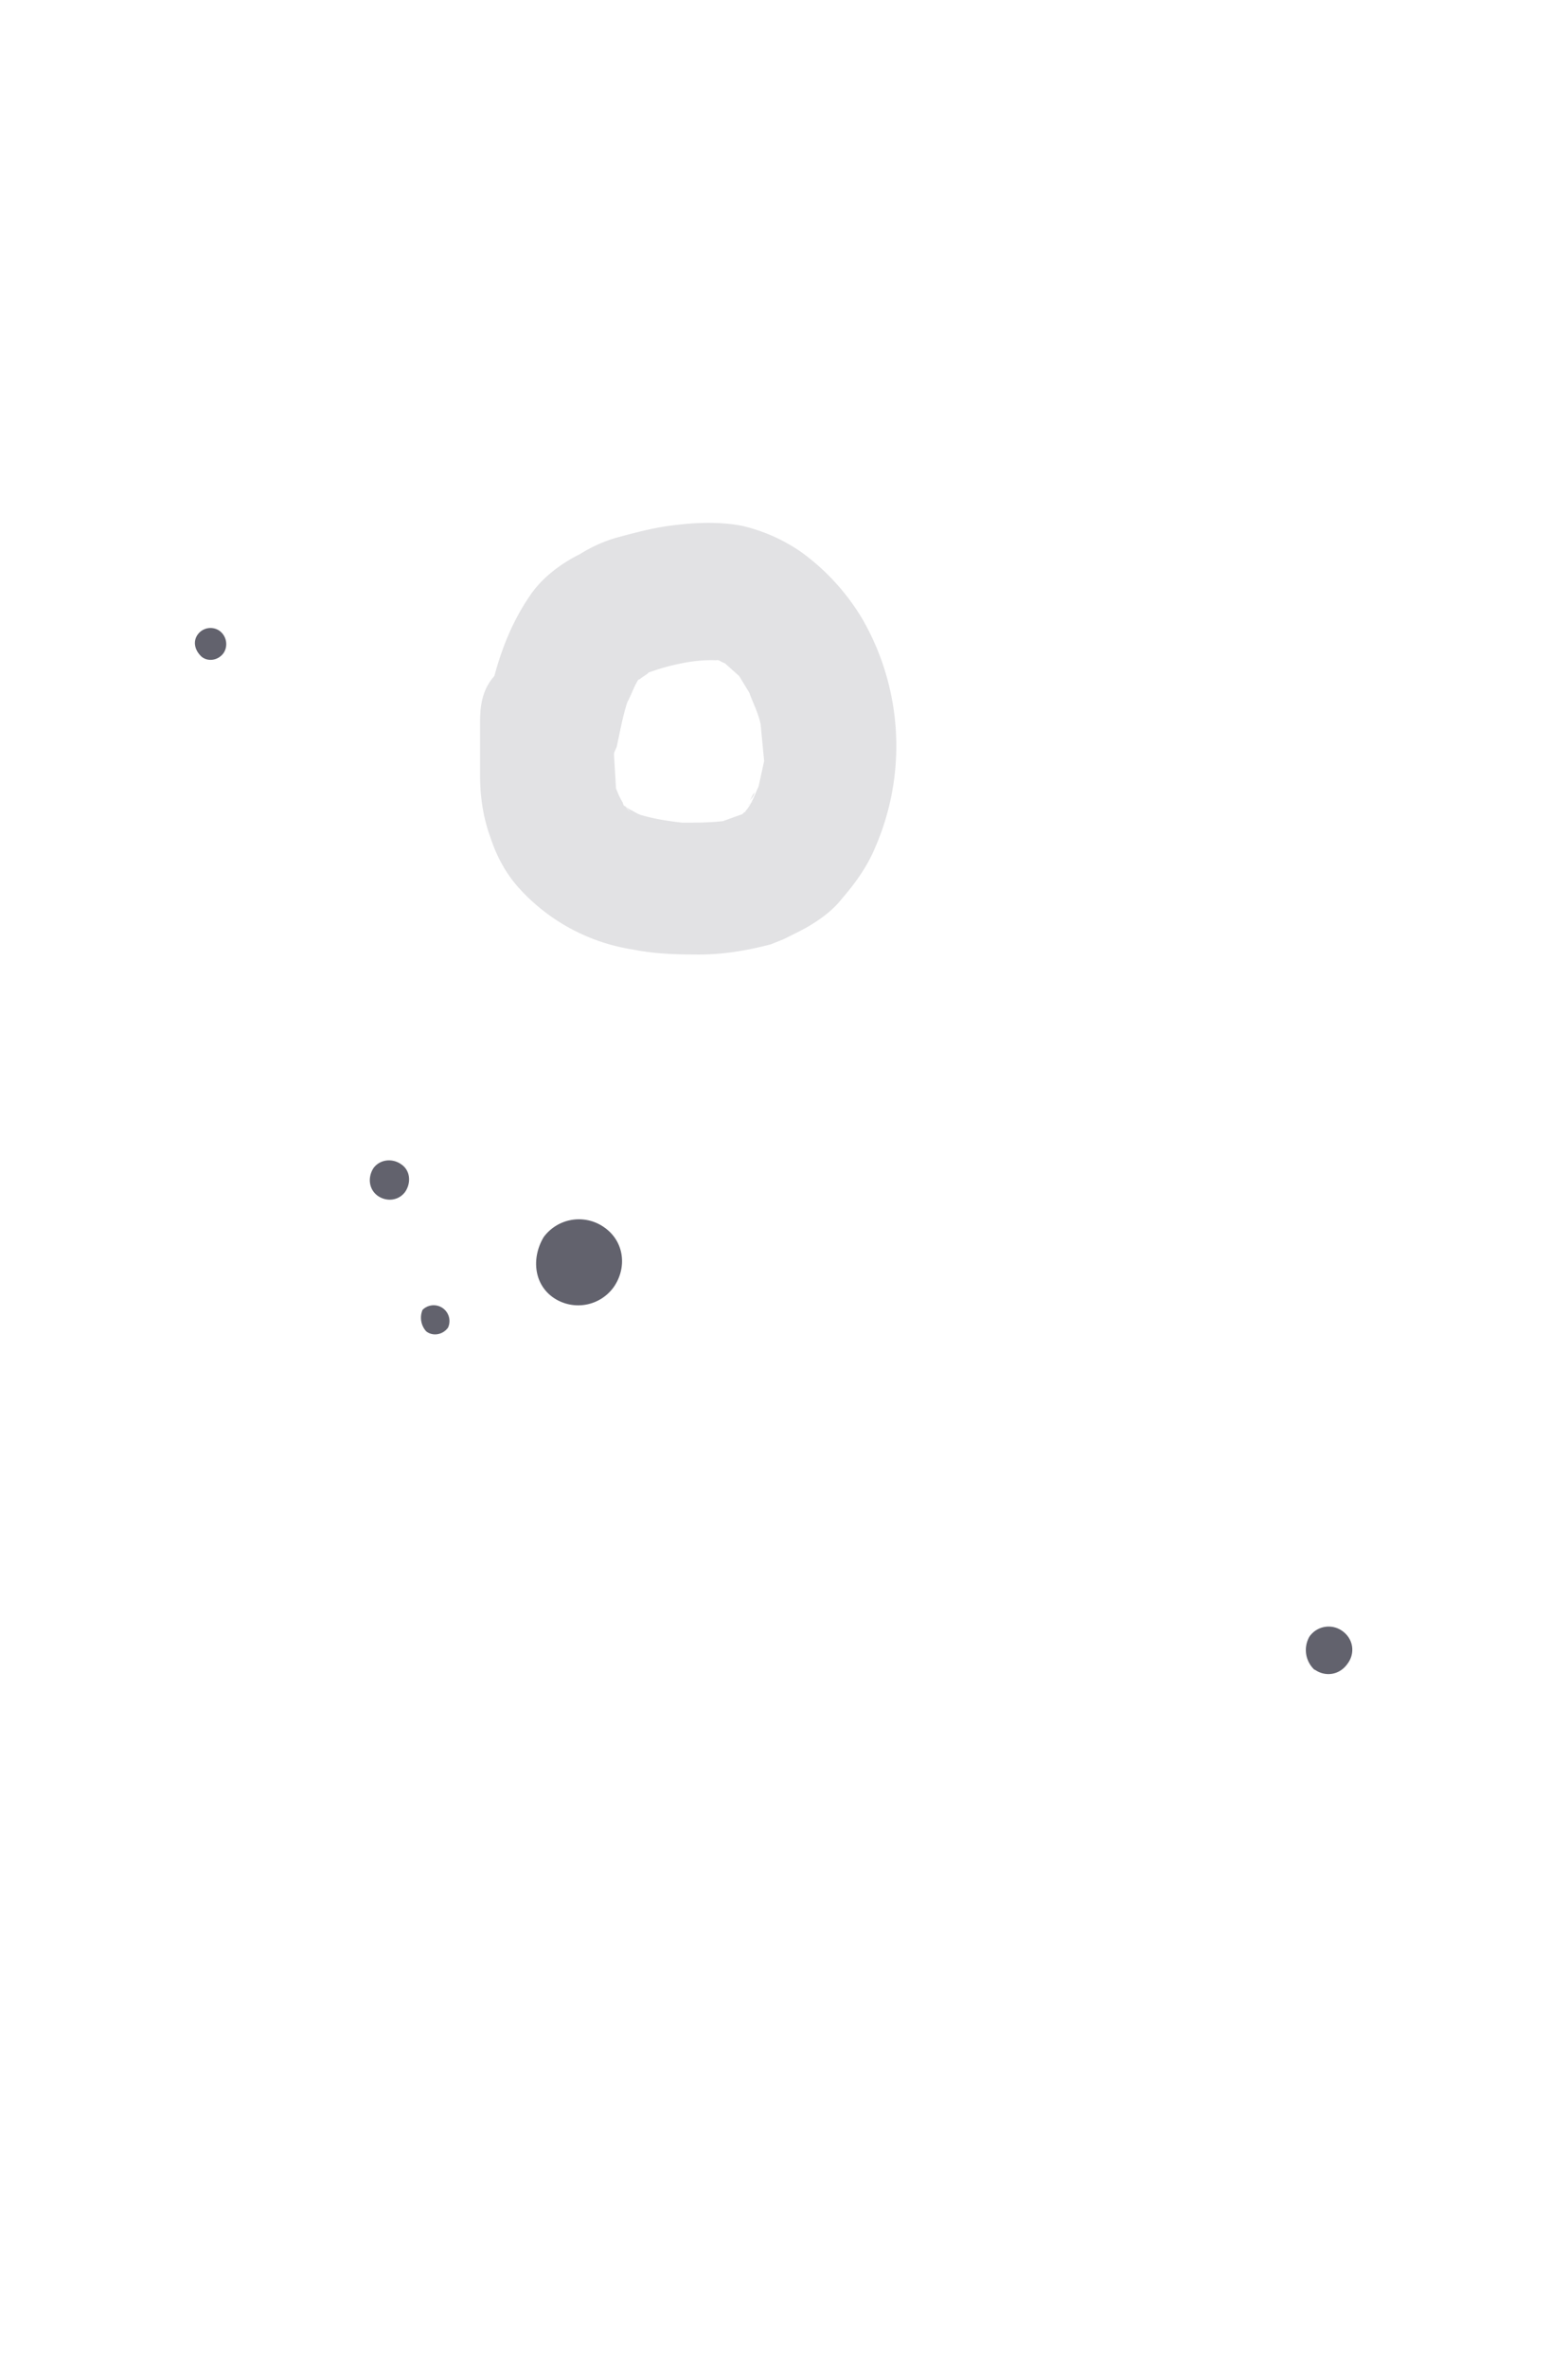 <svg width="308" height="465" viewBox="0 0 308 465" fill="none" xmlns="http://www.w3.org/2000/svg"><path d="M39.4 194.2c32.8-27.6 95.8-37.6 145.9-12.5 66.3 33.2 89.8 74.8 85.6 172.1-1.8 44-86.8 110.7-139.2 58-31-31.1 3.8-73.4-24.7-99.3-28.5-26-50.7-15-74-39.5-23.4-24.5-18.2-58.1 6.4-78.8z" stroke="#8D8D95" stroke-width="../3-5.html"/><path d="M83.7 261.5c1.2 1 3.2.8 4.3-.7a3.1 3.1 0 00-5-3.5 4 4 0 00.7 4.2zM118.7 182.5c1.3.9 3.2.7 4.3-.8.9-1.2.8-3.2-.8-4.3a3.1 3.1 0 00-3.6 5zM39.6 129c1.2 1 3.2.8 4.3-.7.9-1.3.7-3.3-.8-4.4a3.1 3.1 0 00-4.3.8c-.9 1.3-.6 3 .8 4.3zM-27 100c1.3.8 3.3.7 4.4-.8.9-1.3.8-3.3-.8-4.3a3.1 3.1 0 00-4.3.8c-.6 1.4-.5 3.4.8 4.3zM-75.5 91c.3.2 1 .3 1.1 0 .2-.3.3-1 0-1.1-.2-.2-.9-.3-1 0-.2.2-.4.9-.1 1zM74.2 234.9c1.7 1.2 4.1 1 5.4-.8 1.2-1.8 1-4.2-.8-5.4-1.7-1.2-4.1-1-5.4.7-1.2 1.8-1 4.2.8 5.5zM108.7 254.9a8.6 8.6 0 0011.8-2c2.7-3.8 2.2-9-1.8-11.8a8.6 8.6 0 00-11.9 1.9c-2.4 4-2 9.2 1.9 11.9zM258.3 328c2 1.4 4.8 1.1 6.4-1.2 1.5-2 1.2-4.8-1-6.4a4.6 4.6 0 00-6.5 1.1 5.3 5.3 0 001 6.5z" fill="#62626D"/><path d="M101.9 174.4a38 38 0 0022.3 12.1c4 .8 8.1 1 12.2 1 5 .1 10.1-.7 15-2l2.5-1c1.8-.9 3.7-1.8 5.2-2.7 2.3-1.4 4.6-3.1 6.3-5.3 2.7-3.1 5-6.4 6.5-10a50 50 0 00-2.5-44.9 44.1 44.1 0 00-11.8-13 33.7 33.7 0 00-11.8-5.3c-4-.8-8.7-.7-12.8-.2-4 .4-7.7 1.4-11.1 2.3a28 28 0 00-7.9 3.4c-4 2-7.7 4.8-10.1 8.5-3.3 4.9-5.3 10-6.8 15.5-2.3 2.6-2.8 5.6-2.8 9v10.6c0 4 .6 8.2 2 12 1.2 3.7 3 7.1 5.6 10zm19.1-19.5l-.4-6.7c0-.6.5-1.1.6-1.8.6-2.7 1.1-5.6 2-8.4.8-1.5 1.4-3.3 2.2-4.5l.3-.1c.5-.5 1.3-.8 1.7-1.3 2-.7 4-1.3 6-1.7 2.3-.5 4.7-.8 7.3-.7.2-.1.6 0 1 .3l.7.3 2.8 2.5 2 3.3c.7 2 1.7 3.8 2.2 6.1l.7 7.3-1.1 5c-.7 1.5-1.2 3-2 4.1-.2.4-.5.5-.6.9-.3 0-.5.5-.8.5l-3.6 1.3c-2.7.3-5.2.3-8 .3-2.6-.3-5.3-.7-7.7-1.4-1-.2-1.9-.9-2.6-1.2l-1.2-.8-.2-.6c-.8-1.3-1-2.1-1.3-2.7zm1.8 3.4l1 1.2a5 5 0 01-1-1.2zm24.1 0l1.2-1c-.5.5-1 .7-1.2 1zm.3-1c.4-.4.5-1.1 1-1.6-.1.7-.6 1.2-1 1.6z" fill="#E2E2E4"/></svg>